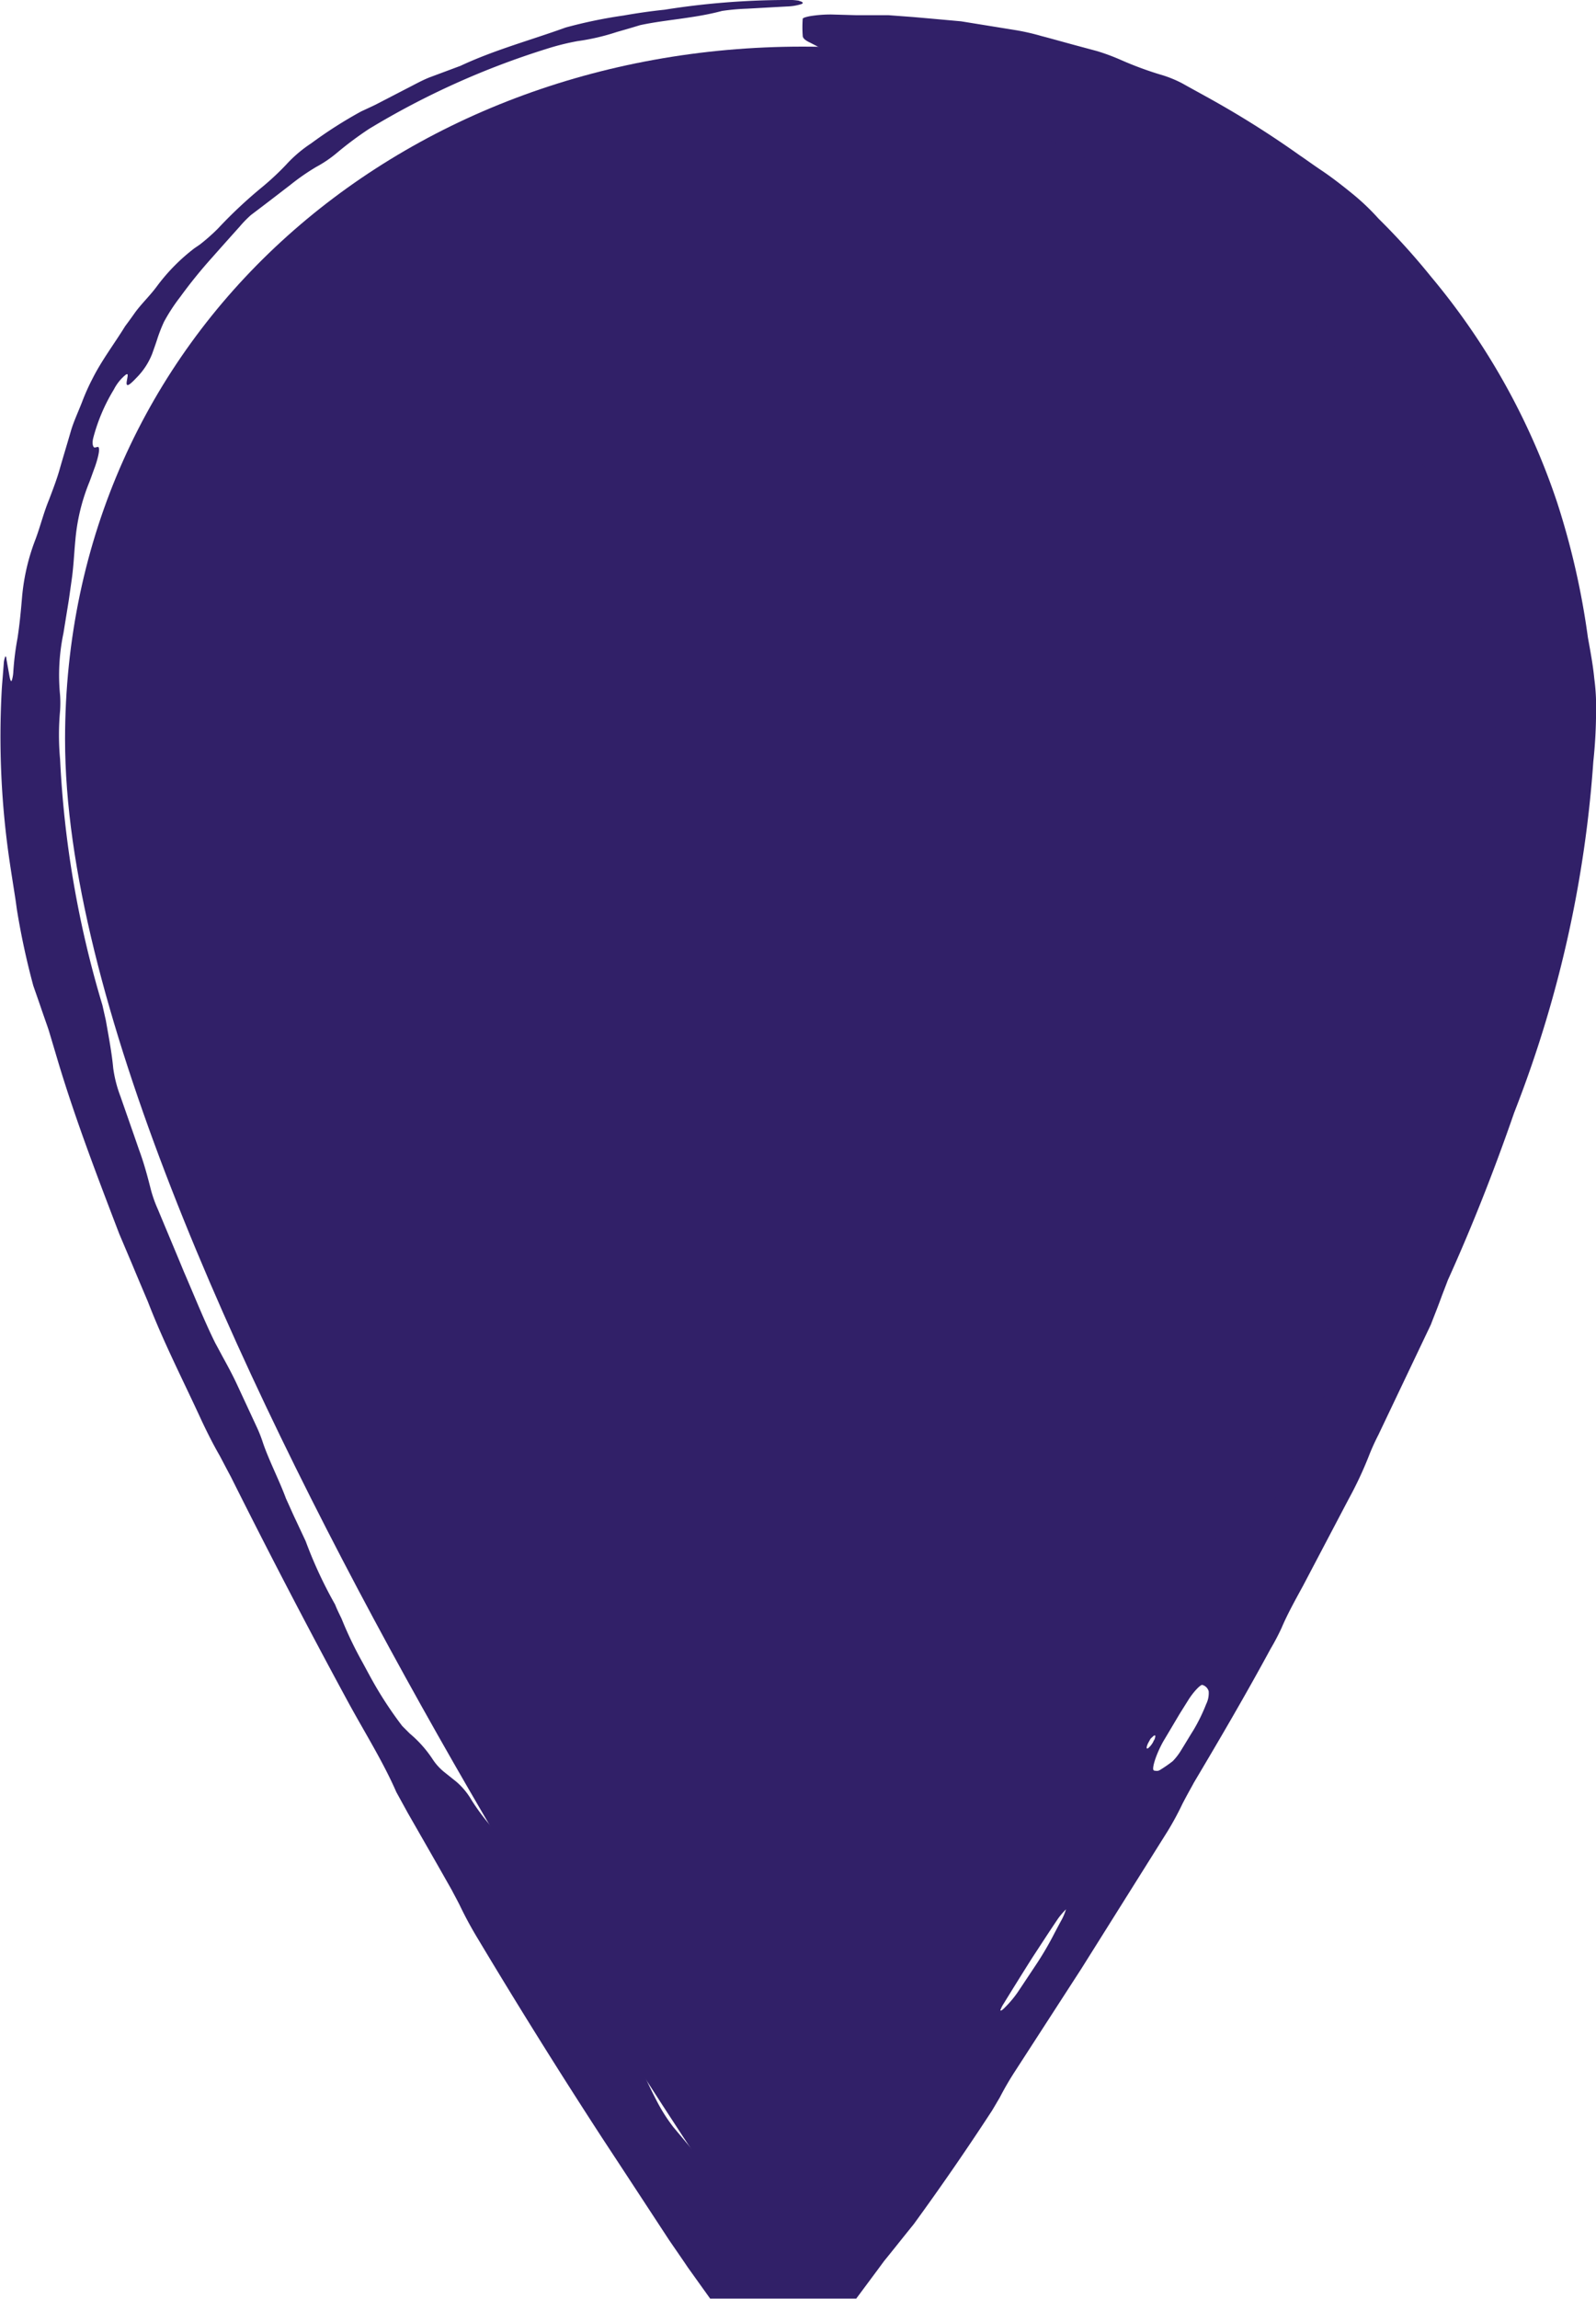 <svg id="Grupo_79" data-name="Grupo 79" xmlns="http://www.w3.org/2000/svg" xmlns:xlink="http://www.w3.org/1999/xlink" width="25" height="36" viewBox="0 0 25 36">
  <defs>
    <clipPath id="clip-path">
      <rect id="Retângulo_50" data-name="Retângulo 50" width="25" height="36" fill="none"/>
    </clipPath>
  </defs>
  <g id="Grupo_79-2" data-name="Grupo 79" transform="translate(0 0)" clip-path="url(#clip-path)">
    <path id="Caminho_180" data-name="Caminho 180" d="M12.017.337C5.638.337.466,4.867.466,11.185c0,8.034,10.665,23.347,10.665,23.347h1.183S23.567,19.219,23.567,11.185C23.567,4.867,18.4.337,12.017.337" transform="translate(0.553 0.393)" fill="#312068"/>
    <path id="Caminho_181" data-name="Caminho 181" d="M12.515.011A1.13,1.13,0,0,0,12.278,0,12.272,12.272,0,0,0,10.41.152c-.228.024-.433.054-.643.091a7.444,7.444,0,0,0-.908.188c-.553.2-1.116.351-1.647.6l-.488.182c-.12.048-.238.115-.357.175l-.481.249c-.048.024-.123.058-.23.108a6.862,6.862,0,0,0-.783.5,2.058,2.058,0,0,0-.392.334,4.259,4.259,0,0,1-.376.351,7.25,7.25,0,0,0-.693.65,3.078,3.078,0,0,1-.282.249l-.085.058a2.99,2.99,0,0,0-.591.6c-.109.147-.241.271-.341.409-.07.1-.125.173-.155.214-.168.273-.365.531-.51.819a3.368,3.368,0,0,0-.162.362c-.059.152-.136.318-.175.453-.085.292-.116.39-.171.581-.044.162-.109.331-.173.5-.088.214-.136.418-.212.62a3.3,3.3,0,0,0-.21.9c-.018.212-.037.422-.072.65a4.378,4.378,0,0,0-.066.533.542.542,0,0,1-.02.117c-.011.041-.026.017-.039-.054L.1,10.322c0-.026-.011-.054-.018-.041a.334.334,0,0,0-.024.108c-.011.154-.024.292-.031.4a13.416,13.416,0,0,0,.125,2.717c.018.121.037.243.079.511.018.11.028.2.037.253a11.811,11.811,0,0,0,.252,1.163c.024.071.068.193.123.355s.1.284.123.357l.149.5c.276.914.617,1.8.952,2.676l.2.472c.083.2.164.39.249.591.247.641.558,1.244.842,1.863.092.195.186.381.284.55.114.217.131.249.175.331q.883,1.768,1.822,3.5c.258.477.558.951.768,1.434l.182.331c.232.405.459.8.691,1.211.024.048.059.11.114.217a6.015,6.015,0,0,0,.293.542q.945,1.579,1.949,3.122c.346.526.663,1.01,1.046,1.595.107.156.184.266.291.425l.02.028.33.461h.56l1.183,0,.545,0,.33-.444.107-.145c.05-.061.125-.154.232-.288s.182-.227.23-.286q.637-.874,1.227-1.779c.024-.039.068-.115.123-.208a4.8,4.8,0,0,1,.245-.42l1.035-1.6,1.35-2.151a4.7,4.7,0,0,0,.234-.433c.1-.191.136-.249.177-.327.411-.691.816-1.384,1.2-2.093a3.675,3.675,0,0,0,.173-.329c.092-.217.214-.435.337-.661l.711-1.352a5.911,5.911,0,0,0,.315-.669,3.549,3.549,0,0,1,.153-.34l.823-1.729c.037-.1.1-.251.177-.464.039-.1.07-.182.088-.23.385-.851.731-1.731,1.039-2.622l.046-.119a18.575,18.575,0,0,0,1.194-5.38A7.487,7.487,0,0,0,25,11.151a3.309,3.309,0,0,0-.028-.526c-.02-.208-.059-.416-.1-.643a12.153,12.153,0,0,0-.481-2.112,10.858,10.858,0,0,0-1.98-3.542,10.8,10.8,0,0,0-.82-.906,3.581,3.581,0,0,0-.394-.377c-.175-.143-.35-.279-.521-.392-.147-.1-.256-.18-.313-.217a14.98,14.98,0,0,0-1.369-.867c-.166-.093-.311-.171-.473-.262a1.821,1.821,0,0,0-.359-.143,5.51,5.51,0,0,1-.6-.223A3.275,3.275,0,0,0,17.183.8L16.811.7c-.26-.071-.383-.106-.5-.136a3.524,3.524,0,0,0-.385-.089L15.054.334C14.68.3,14.479.282,14.293.266L13.917.238l-.505,0L13.022.227a2.035,2.035,0,0,0-.335.026c-.057.011-.112.026-.114.041a1.806,1.806,0,0,0,0,.266c0,.037.037.071.116.108L13,.828a.546.546,0,0,1,.1.08.474.474,0,0,0,.164.08c.138.052.311.093.486.143.291.1.446.206.742.305a.947.947,0,0,1,.138.061l.094.061.085.065a1.429,1.429,0,0,0,.363.141c.228.061.47.1.687.171l.6.262c.072.03.214.093.3.13a1.213,1.213,0,0,1,.339.245c.042.043.053.078.1.123a1.231,1.231,0,0,0,.313.2c.14.058.267.147.4.214a4.43,4.43,0,0,1,.468.288c.033.024.072.05.085.061.3.2.324.223,1.008.7l.175.123c.133.106.243.193.357.282.066.061.164.147.322.29l.245.212c.173.149.3.334.457.477s.162.18.221.247a2.209,2.209,0,0,1,.21.266c.236.308.284.368.459.6a5.294,5.294,0,0,1,.341.568c.042.067.105.178.171.288a2.111,2.111,0,0,1,.142.3,6.366,6.366,0,0,1,.357.977c.059.221.12.44.184.672.009.039.026.119.048.214.044.2.077.349.1.438a4.114,4.114,0,0,1,.085.693c0,.043.011.1.026.223a4.693,4.693,0,0,1,.061.561c-.02.269-.039.533-.059.819,0,.076-.007.188-.011.34a1.954,1.954,0,0,1-.033.461c-.1.507-.195.971-.308,1.538-.015.067-.042.175-.079.338-.039.2-.072.362-.109.546-.022.11-.046.223-.081.342a9,9,0,0,1-.313.934c-.031.071-.085.2-.142.329s-.116.26-.144.327c-.164.42-.313.847-.508,1.261a4.979,4.979,0,0,0-.208.552c-.039.106-.066.178-.081.221a17.7,17.7,0,0,1-.794,1.686l-.118.208c-.1.162-.195.338-.289.526q-1.168,2.272-2.476,4.476l-.444.752c-.173.292-.319.57-.455.847a8.207,8.207,0,0,1-.442.832c-.02.037-.061.115-.114.208-.1.2-.206.412-.3.611-.053.091-.094.167-.116.206-.162.258-.313.5-.466.743-.026.046-.055.093-.12.208a5.905,5.905,0,0,1-.315.522l-1.337,1.974c-.074.1-.149.195-.223.282-.2.225-.4.513-.6.728l-.2.279.341-.171h-.028c-.3.032-.637.048-.914.089a1.84,1.84,0,0,0-.241.046l.232.121L11.9,34.75a3.186,3.186,0,0,1-.5-.44,2.788,2.788,0,0,1-.208-.23l-.645-.771a2.674,2.674,0,0,1-.26-.409,7.349,7.349,0,0,1-.376-.847l-.125-.338a2.689,2.689,0,0,0-.182-.388c-.044-.089-.123-.243-.153-.308-.094-.154-.133-.217-.195-.318-.138-.178-.271-.353-.413-.537-.092-.121-.184-.253-.273-.4-.042-.063-.085-.13-.136-.21a7.554,7.554,0,0,0-.532-.724l-.184-.2a3.476,3.476,0,0,1-.33-.438,1.118,1.118,0,0,0-.241-.292l-.2-.16a.867.867,0,0,1-.173-.195,1.856,1.856,0,0,0-.357-.4l-.05-.05L6.3,27.028a6,6,0,0,1-.516-.8c-.044-.08-.079-.147-.12-.221a5.965,5.965,0,0,1-.315-.661c-.059-.121-.081-.169-.1-.219a6.8,6.8,0,0,1-.462-.994L4.631,23.8c-.048-.1-.063-.139-.153-.336-.105-.286-.269-.6-.363-.88a2.139,2.139,0,0,0-.088-.225l-.319-.687c-.072-.154-.149-.295-.225-.433-.053-.1-.092-.171-.114-.212-.168-.34-.308-.693-.488-1.109-.116-.282-.263-.63-.409-.981a2,2,0,0,1-.12-.349c-.048-.188-.1-.381-.175-.583-.094-.273-.195-.559-.291-.836a1.991,1.991,0,0,1-.114-.446c-.02-.223-.07-.49-.116-.75-.028-.121-.042-.188-.053-.234A16.029,16.029,0,0,1,.94,11.886a4.157,4.157,0,0,1,0-.756,1.811,1.811,0,0,0,0-.245,3.216,3.216,0,0,1,.053-.971l.081-.5c.009-.058.022-.152.05-.351s.037-.416.055-.6A3.106,3.106,0,0,1,1.4,7.546c.026-.067.057-.158.088-.24.059-.173.081-.3.046-.308-.018,0-.05.017-.063.006s-.033-.052-.013-.139A2.833,2.833,0,0,1,1.782,6.1a.738.738,0,0,1,.127-.178c.083-.082.1-.084.085-.006l-.011.065c-.009.082.035.061.153-.065a1.1,1.1,0,0,0,.247-.377c.026-.074.057-.158.085-.247a2.448,2.448,0,0,1,.1-.253,2.863,2.863,0,0,1,.256-.392,7.583,7.583,0,0,1,.5-.617c.088-.1.236-.266.427-.479a1.791,1.791,0,0,1,.179-.184c.284-.214.479-.366.615-.47a3.492,3.492,0,0,1,.409-.284A1.9,1.9,0,0,0,5.269,2.4a5.527,5.527,0,0,1,.51-.381A12.613,12.613,0,0,1,8.555.767a3.87,3.87,0,0,1,.49-.123A3.48,3.48,0,0,0,9.664.5c.16-.045.3-.087.361-.106.26-.056.523-.082.785-.123.177-.026.343-.058.5-.1A3.578,3.578,0,0,1,11.7.136C11.889.126,12,.119,12.355.1a.813.813,0,0,0,.2-.037c.039-.017.011-.037-.037-.048m5.559,27.708c-.046,0,.02-.234.144-.455.074-.123.129-.217.241-.405.015-.026.083-.134.147-.236.077-.126.193-.249.223-.243a.142.142,0,0,1,.1.1.387.387,0,0,1-.039.2,2.758,2.758,0,0,1-.2.409c-.063.1-.105.173-.195.318a.938.938,0,0,1-.129.167,2.113,2.113,0,0,1-.193.134c-.046.03-.068.015-.1.015m0-.481a.31.31,0,0,1-.094.13c-.031.017-.026-.022,0-.078l.039-.071.048-.045c.033-.019.035,0,.011.065m-1.724,2.437c-.094.141-.188.275-.284.392-.16.219-.19.264-.284.392-.05.069-.112.141-.116.126a.475.475,0,0,1,.074-.175l.053-.1c.068-.134.14-.271.232-.416l.464-.743a4.812,4.812,0,0,0,.282-.526c.061-.11.092-.169.116-.208l.645-1.075.825-1.4.112-.217c.05-.1.12-.249.158-.323.171-.327.357-.659.5-.979.1-.193.12-.238.166-.329.118-.23.234-.453.341-.665.1-.188.177-.366.254-.544.1-.206.12-.247.162-.329a1.42,1.42,0,0,1,.179-.282,3.745,3.745,0,0,0,.457-.643c.024-.035.077-.108.118-.171s.079-.1.1-.1-.009.078-.042.158-.048.132-.081.217a.946.946,0,0,1-.1.212c-.1.165-.2.349-.293.535a3.389,3.389,0,0,0-.155.327c-.112.277-.225.55-.3.732-.053.115-.131.212-.153.193s-.018-.039-.015-.078c0-.071-.046-.03-.1.082s-.092.188-.164.331c-.05.108-.085.219-.144.323a10.017,10.017,0,0,0-.457.958,7.218,7.218,0,0,1-.372.752c-.1.178-.188.329-.2.347-.184.3-.247.412-.311.52-.131.217-.265.414-.4.6a5.192,5.192,0,0,0-.438.728l-.053.1c-.039.076-.09.167-.112.21l-.661,1.066m-.687,1.787a.473.473,0,0,1,.048-.093c.153-.249.3-.485.448-.719.138-.21.26-.4.409-.62a1.221,1.221,0,0,1,.12-.139.907.907,0,0,1-.072.171c-.035.063-.066.123-.107.2a5.061,5.061,0,0,1-.3.511l-.271.407a1.676,1.676,0,0,1-.206.247c-.048.05-.079.065-.07.032" transform="translate(0.001 0)" fill="#312068"/>
  </g>
</svg>
